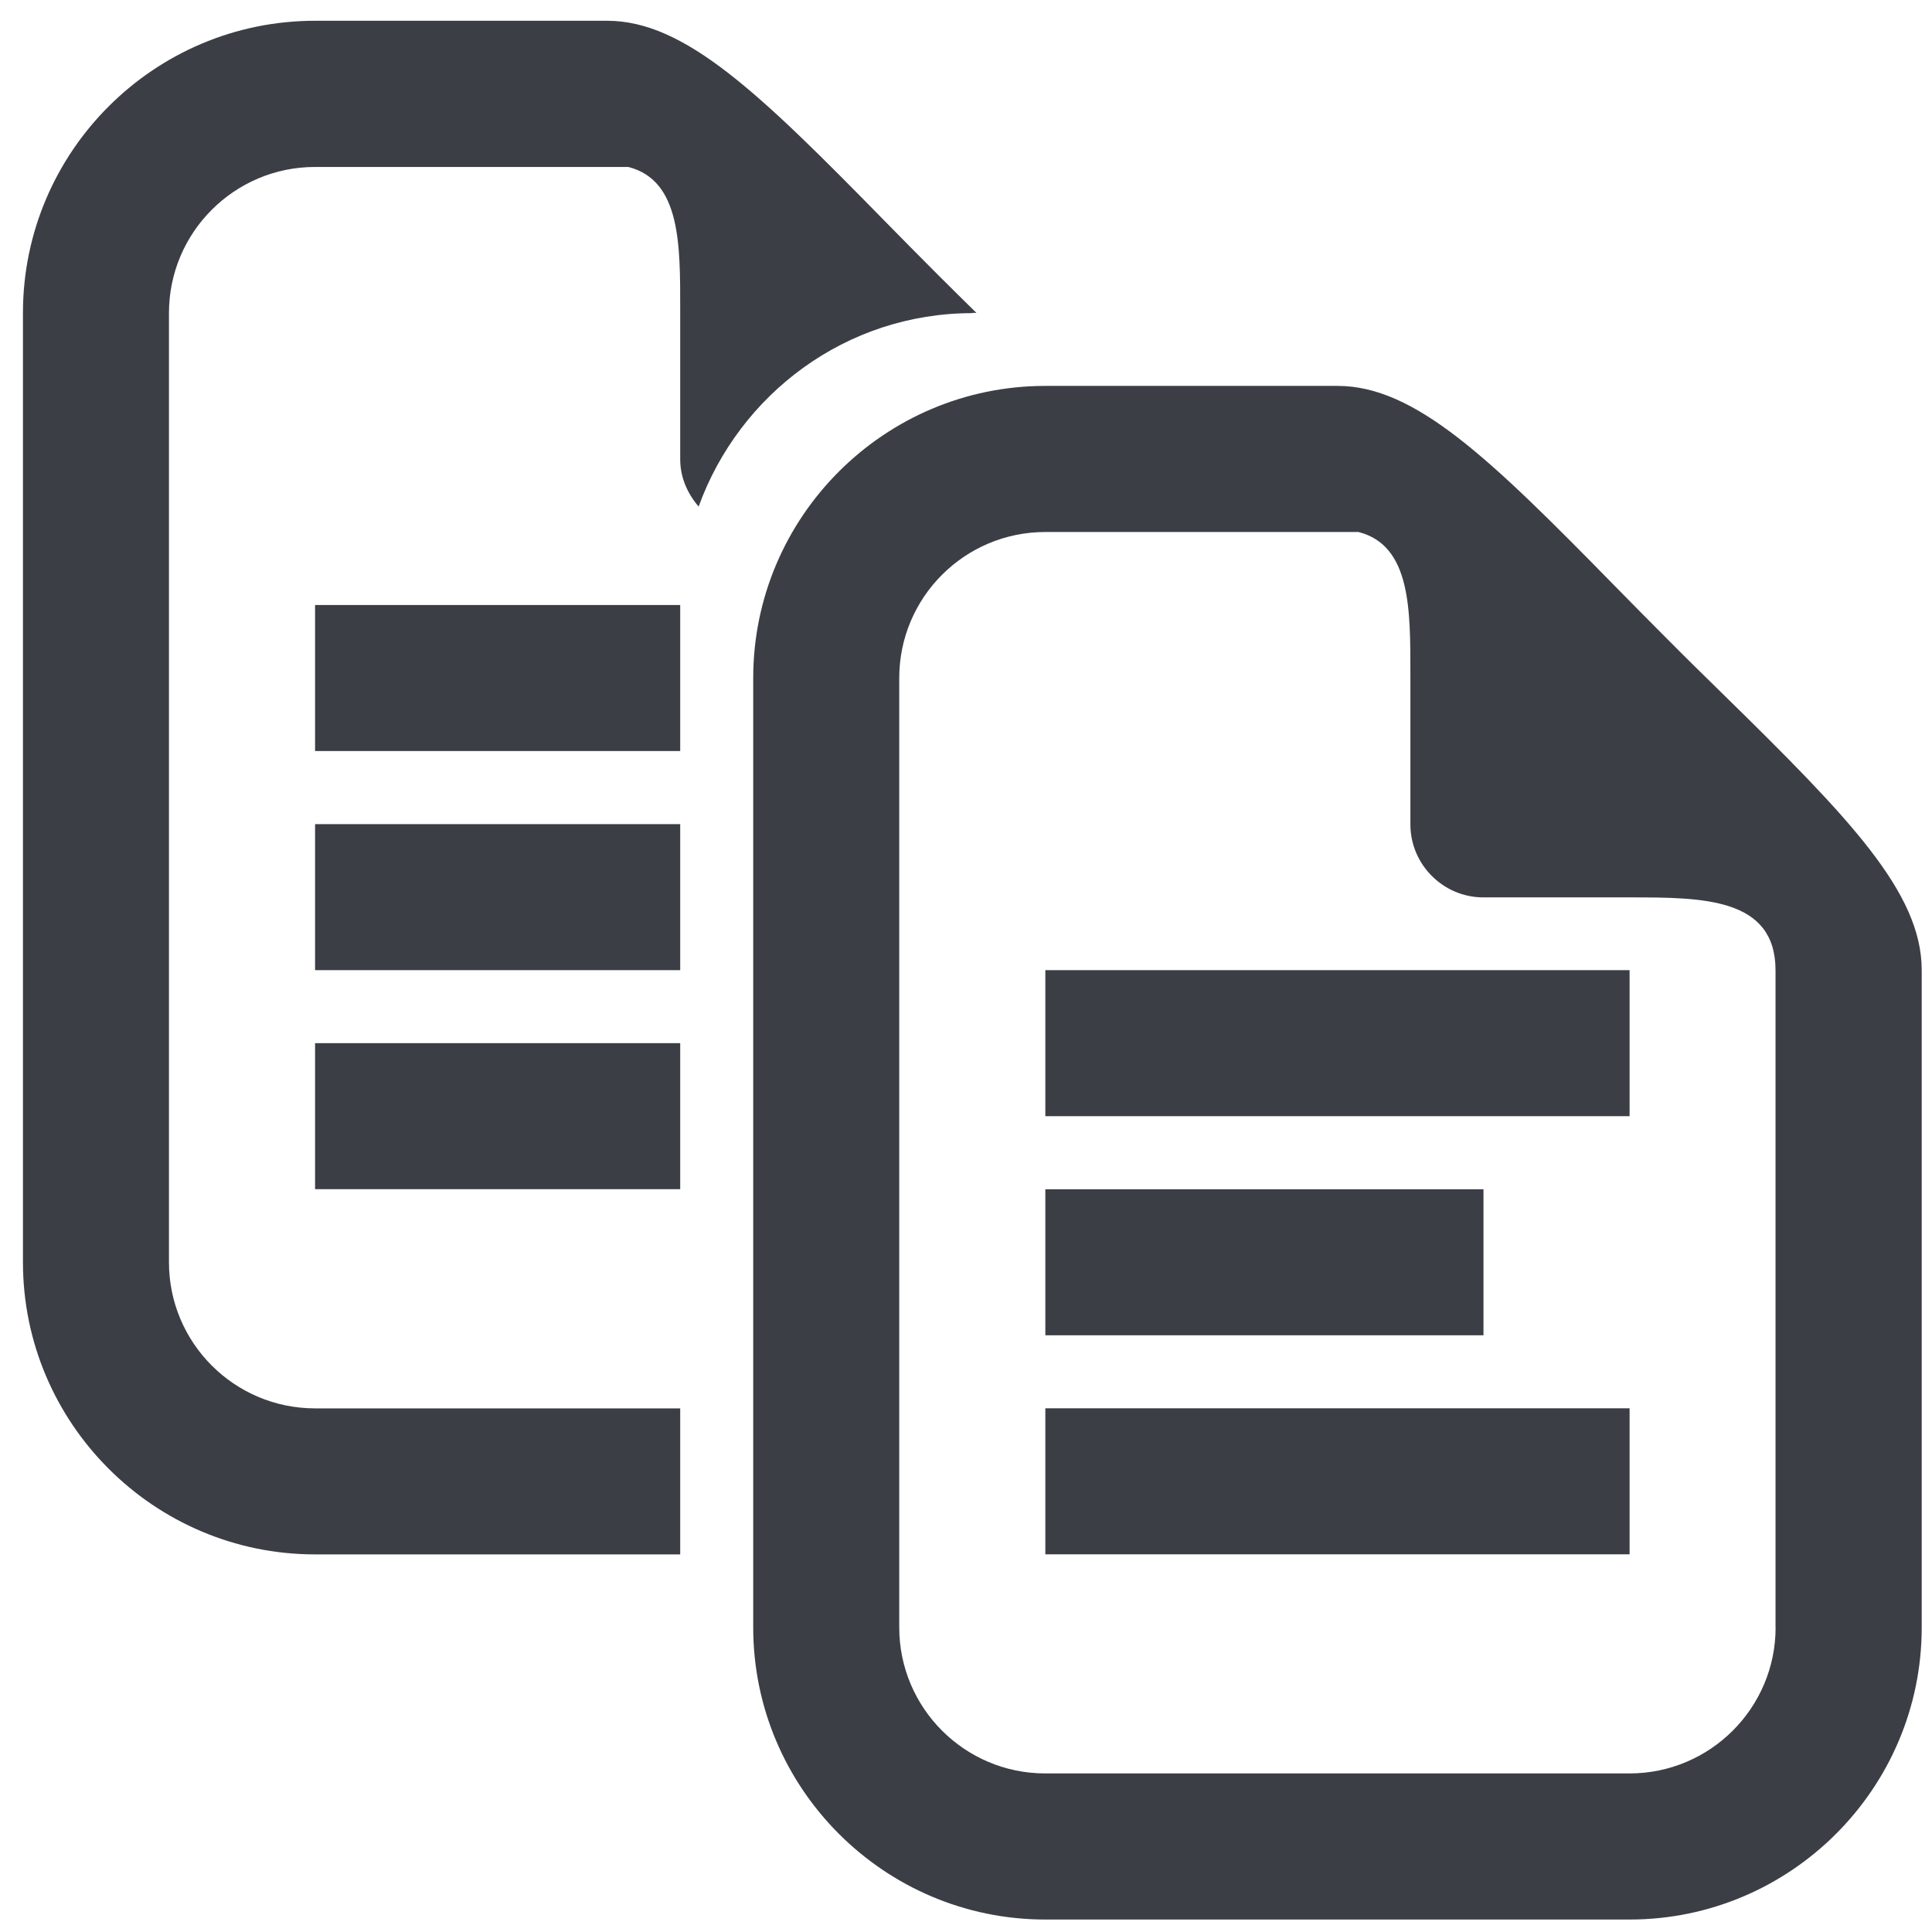 <?xml version="1.0" encoding="UTF-8" standalone="no"?>
<!-- Generator: Adobe Illustrator 23.0.1, SVG Export Plug-In . SVG Version: 6.00 Build 0)  -->

<svg
   xmlns:dc="http://purl.org/dc/elements/1.1/"
   xmlns:cc="http://creativecommons.org/ns#"
   xmlns:rdf="http://www.w3.org/1999/02/22-rdf-syntax-ns#"
   xmlns:svg="http://www.w3.org/2000/svg"
   xmlns="http://www.w3.org/2000/svg"
   xmlns:sodipodi="http://sodipodi.sourceforge.net/DTD/sodipodi-0.dtd"
   xmlns:inkscape="http://www.inkscape.org/namespaces/inkscape"
   version="1.1"
   id="Layer_1"
   x="0px"
   y="0px"
   width="3000px"
   height="3000px"
   viewBox="0 0 3000 3000"
   enable-background="new 0 0 3000 3000"
   xml:space="preserve"
   sodipodi:docname="documentations-icon.svg"
   inkscape:version="0.92.3 (2405546, 2018-03-11)"><defs
   id="defs23" /><sodipodi:namedview
   pagecolor="#ffffff"
   bordercolor="#666666"
   borderopacity="1"
   objecttolerance="10"
   gridtolerance="10"
   guidetolerance="10"
   inkscape:pageopacity="0"
   inkscape:pageshadow="2"
   inkscape:window-width="1378"
   inkscape:window-height="877"
   id="namedview21"
   showgrid="false"
   inkscape:zoom="0.11125147"
   inkscape:cx="-784.67548"
   inkscape:cy="1319.9406"
   inkscape:window-x="54"
   inkscape:window-y="-8"
   inkscape:window-maximized="1"
   inkscape:current-layer="Layer_1" />
<g
   id="g18"
   transform="matrix(130.011,0,0,130.011,-161133.93,-130324.71)">
	<rect
   x="1243.15"
   y="1009.639"
   width="4.361"
   height="1.744"
   id="rect2"
   style="fill:#3b3e45" />
	<rect
   x="1243.15"
   y="1014.872"
   width="4.361"
   height="1.744"
   id="rect4"
   style="fill:#3b3e45" />
	<rect
   x="1243.15"
   y="1012.256"
   width="4.361"
   height="1.744"
   id="rect6"
   style="fill:#3b3e45" />
	<path
   d="m 1251,1006.15 h 0.049 c -0.154,-0.152 -0.309,-0.303 -0.463,-0.458 -0.216,-0.215 -0.429,-0.433 -0.639,-0.646 -1.492,-1.523 -2.382,-2.385 -3.308,-2.385 h -3.489 c -1.923,0 -3.489,1.565 -3.489,3.489 v 11.339 c 0,1.923 1.566,3.489 3.489,3.489 h 4.361 v -1.744 h -4.361 c -0.963,0 -1.745,-0.782 -1.745,-1.744 v -11.339 c 0,-0.962 0.782,-1.744 1.745,-1.744 h 3.741 c 0.629,0.16 0.62,0.934 0.62,1.707 v 1.785 c 0,0.217 0.088,0.411 0.22,0.564 0.487,-1.344 1.761,-2.31 3.269,-2.31 z"
   id="path8"
   inkscape:connector-curvature="0"
   style="fill:#3b3e45" />
	<rect
   x="1251.872"
   y="1014"
   width="6.978"
   height="1.744"
   id="rect10"
   style="fill:#3b3e45" />
	<rect
   x="1251.872"
   y="1019.233"
   width="6.978"
   height="1.744"
   id="rect12"
   style="fill:#3b3e45" />
	<rect
   x="1251.872"
   y="1016.617"
   width="5.233"
   height="1.744"
   id="rect14"
   style="fill:#3b3e45" />
	<path
   d="m 1259.954,1010.692 c -0.213,-0.209 -0.431,-0.422 -0.646,-0.639 -0.216,-0.215 -0.429,-0.433 -0.639,-0.646 -1.492,-1.523 -2.381,-2.385 -3.308,-2.385 h -3.489 c -1.923,0 -3.489,1.565 -3.489,3.489 v 11.339 c 0,1.923 1.566,3.489 3.489,3.489 h 6.978 c 1.923,0 3.489,-1.566 3.489,-3.489 V 1014 c 0,-0.927 -0.862,-1.816 -2.385,-3.308 z m 0.64,11.158 c 0,0.962 -0.782,1.744 -1.745,1.744 h -6.978 c -0.963,0 -1.744,-0.782 -1.744,-1.744 v -11.339 c 0,-0.963 0.782,-1.744 1.744,-1.744 h 3.741 c 0.629,0.16 0.62,0.933 0.62,1.707 v 1.785 c 0,0.48 0.392,0.872 0.872,0.872 h 1.744 c 0.871,0 1.745,0 1.745,0.872 v 7.85 z"
   id="path16"
   inkscape:connector-curvature="0"
   style="fill:#3b3e45" />
</g>
</svg>
